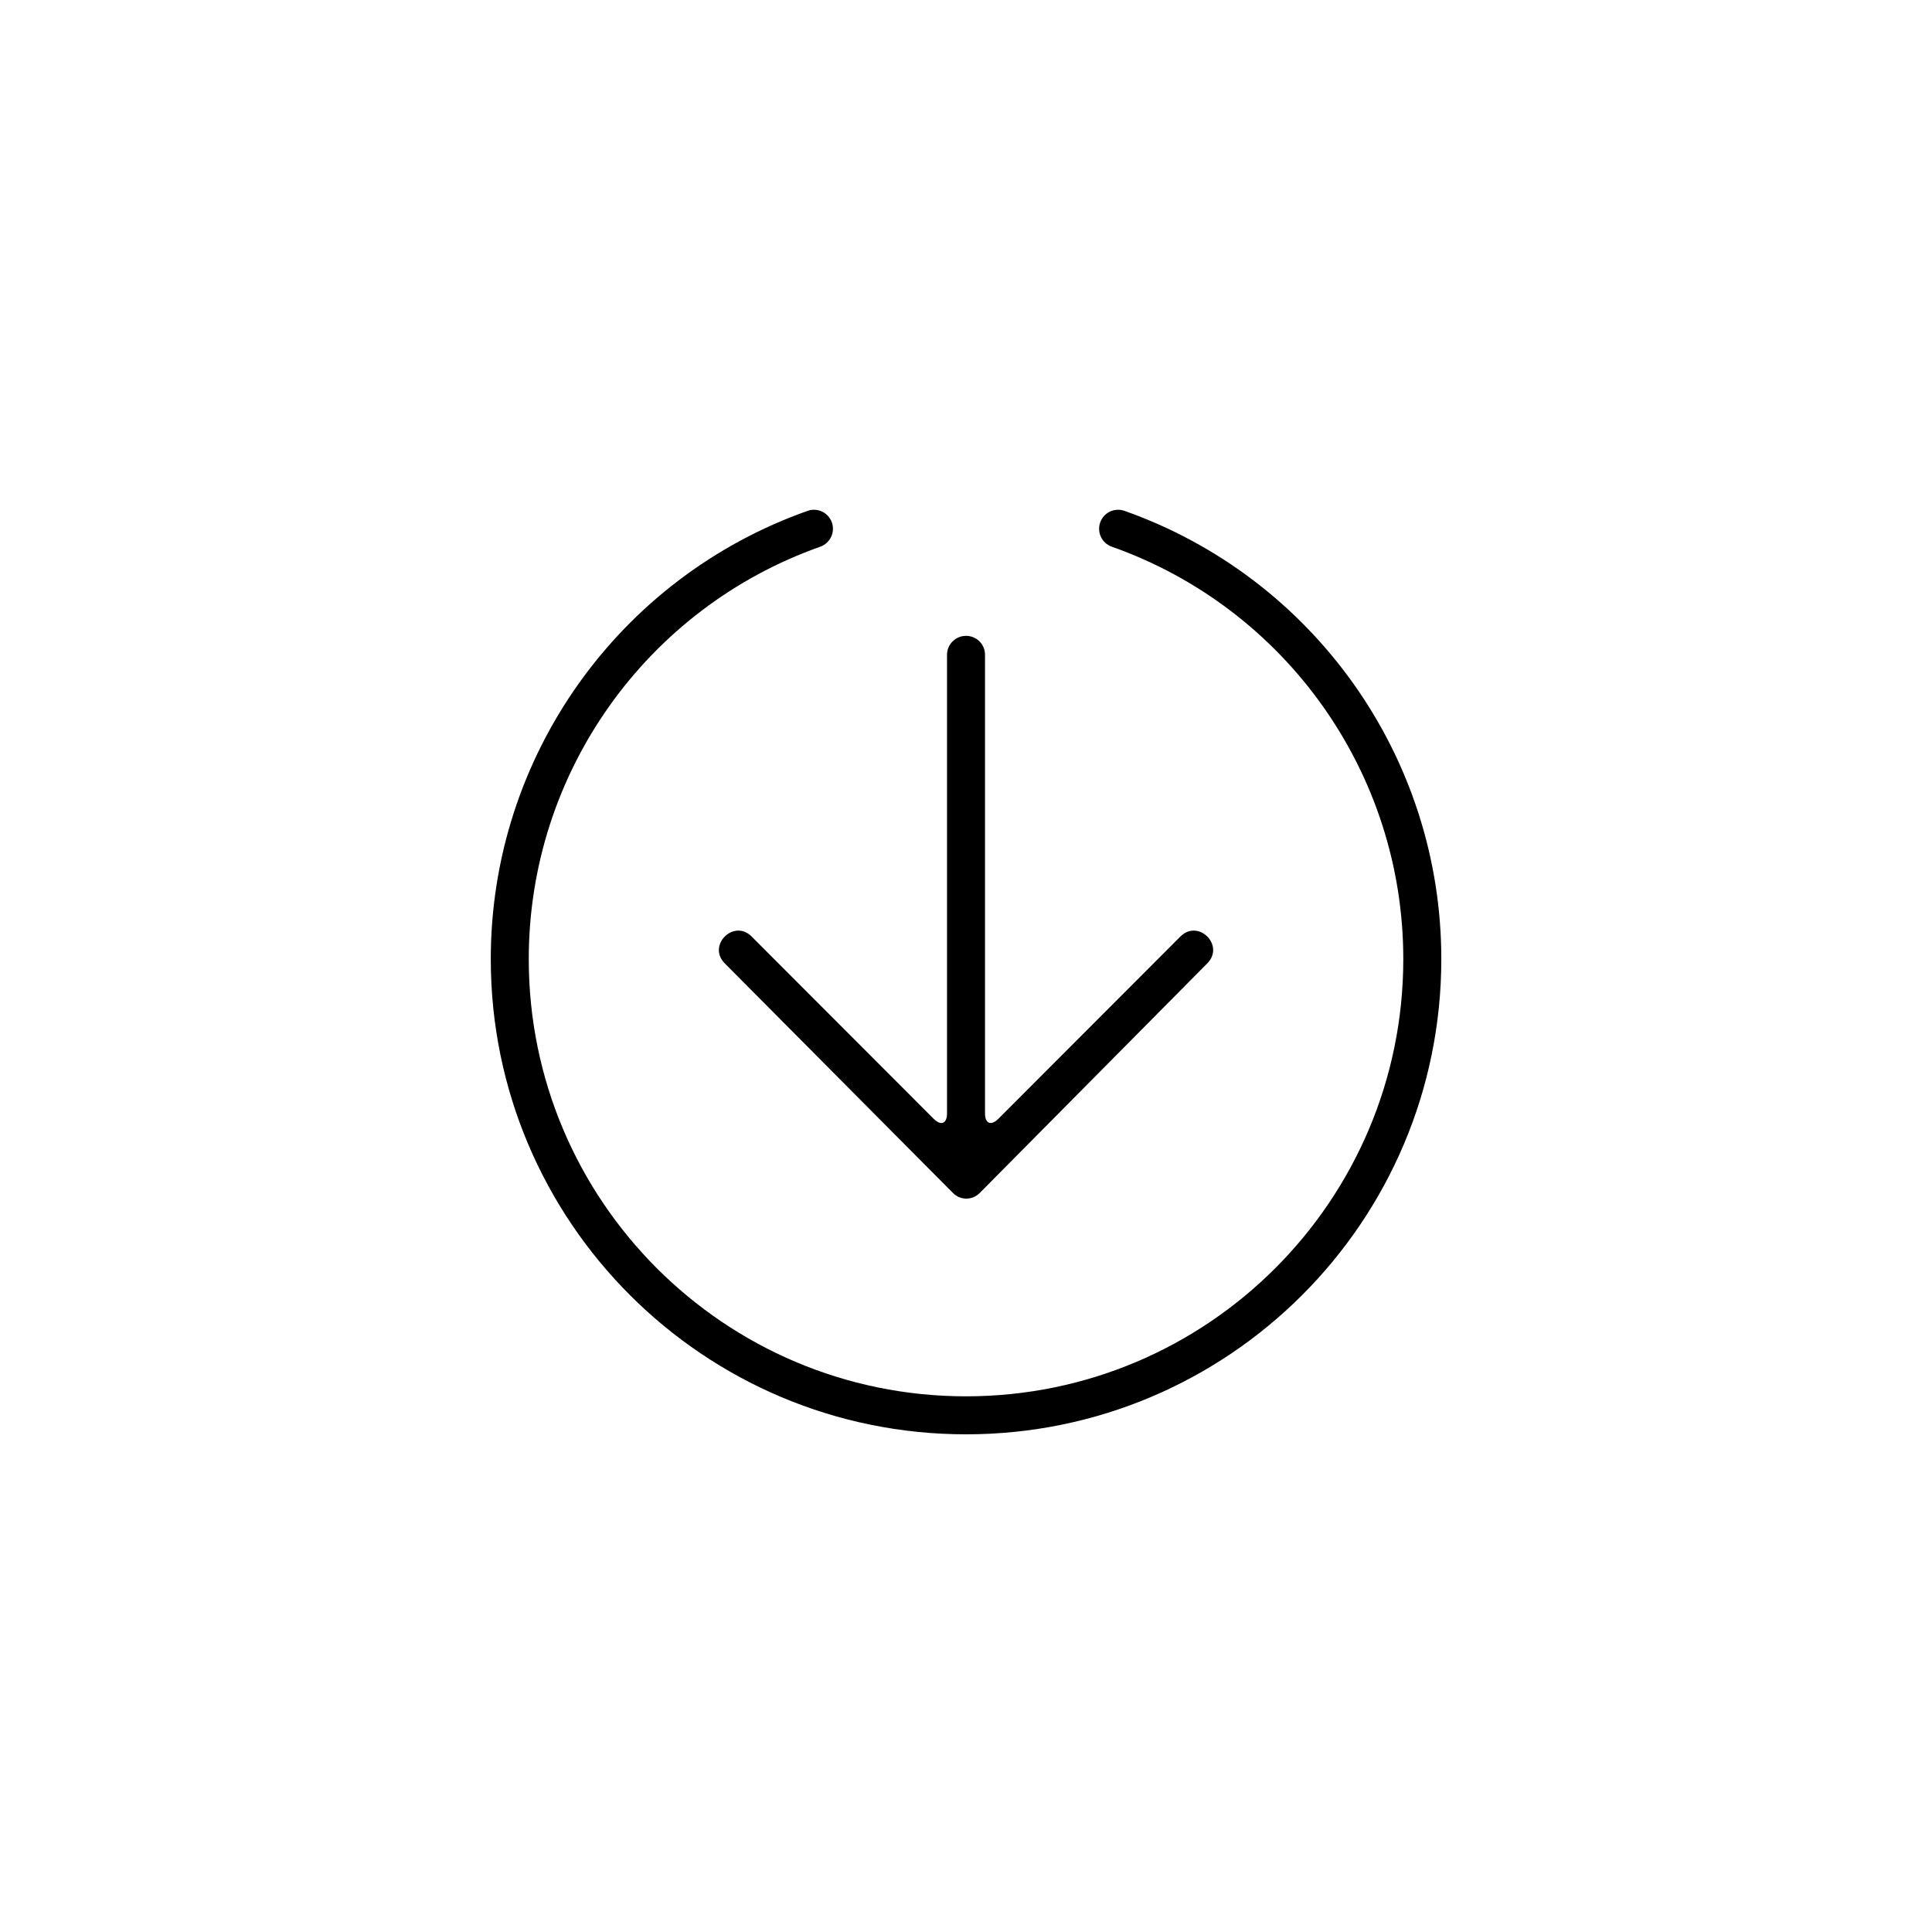 <?xml version="1.0" encoding="UTF-8"?>
<!-- The Best Svg Icon site in the world: iconSvg.co, Visit us! https://iconsvg.co -->
<svg fill="#000000" width="800px" height="800px" version="1.1" viewBox="144 144 512 512" xmlns="http://www.w3.org/2000/svg">
 <path d="m358.02 279.38c2.621-0.93 5.5 0.445 6.43 3.07 0.926 2.621-0.449 5.5-3.074 6.43-45.918 16.23-77.25 59.777-77.25 109.28 0 64 51.879 115.88 115.88 115.88 63.996 0 115.88-51.879 115.88-115.88 0-49.504-31.328-93.051-77.25-109.28-2.625-0.93-4-3.809-3.07-6.43 0.926-2.625 3.805-4 6.426-3.07 49.918 17.641 83.969 64.977 83.969 118.78 0 69.562-56.391 125.95-125.95 125.95-69.562 0-125.95-56.391-125.95-125.95 0-53.805 34.051-101.14 83.969-118.78zm38.539 180.79-60.484-60.863c-4.746-4.75 2.367-11.871 7.113-7.121l48.223 48.289c1.953 1.953 3.559 1.328 3.559-1.434v-121.54c0-2.715 2.254-4.996 5.035-4.996 2.797 0 5.031 2.234 5.031 4.996v121.54c0 2.715 1.594 3.402 3.559 1.434l48.223-48.289c4.746-4.75 11.863 2.371 7.117 7.121l-60.316 60.863c-1.945 1.965-5.106 1.965-7.059 0z" fill-rule="evenodd"/>
</svg>